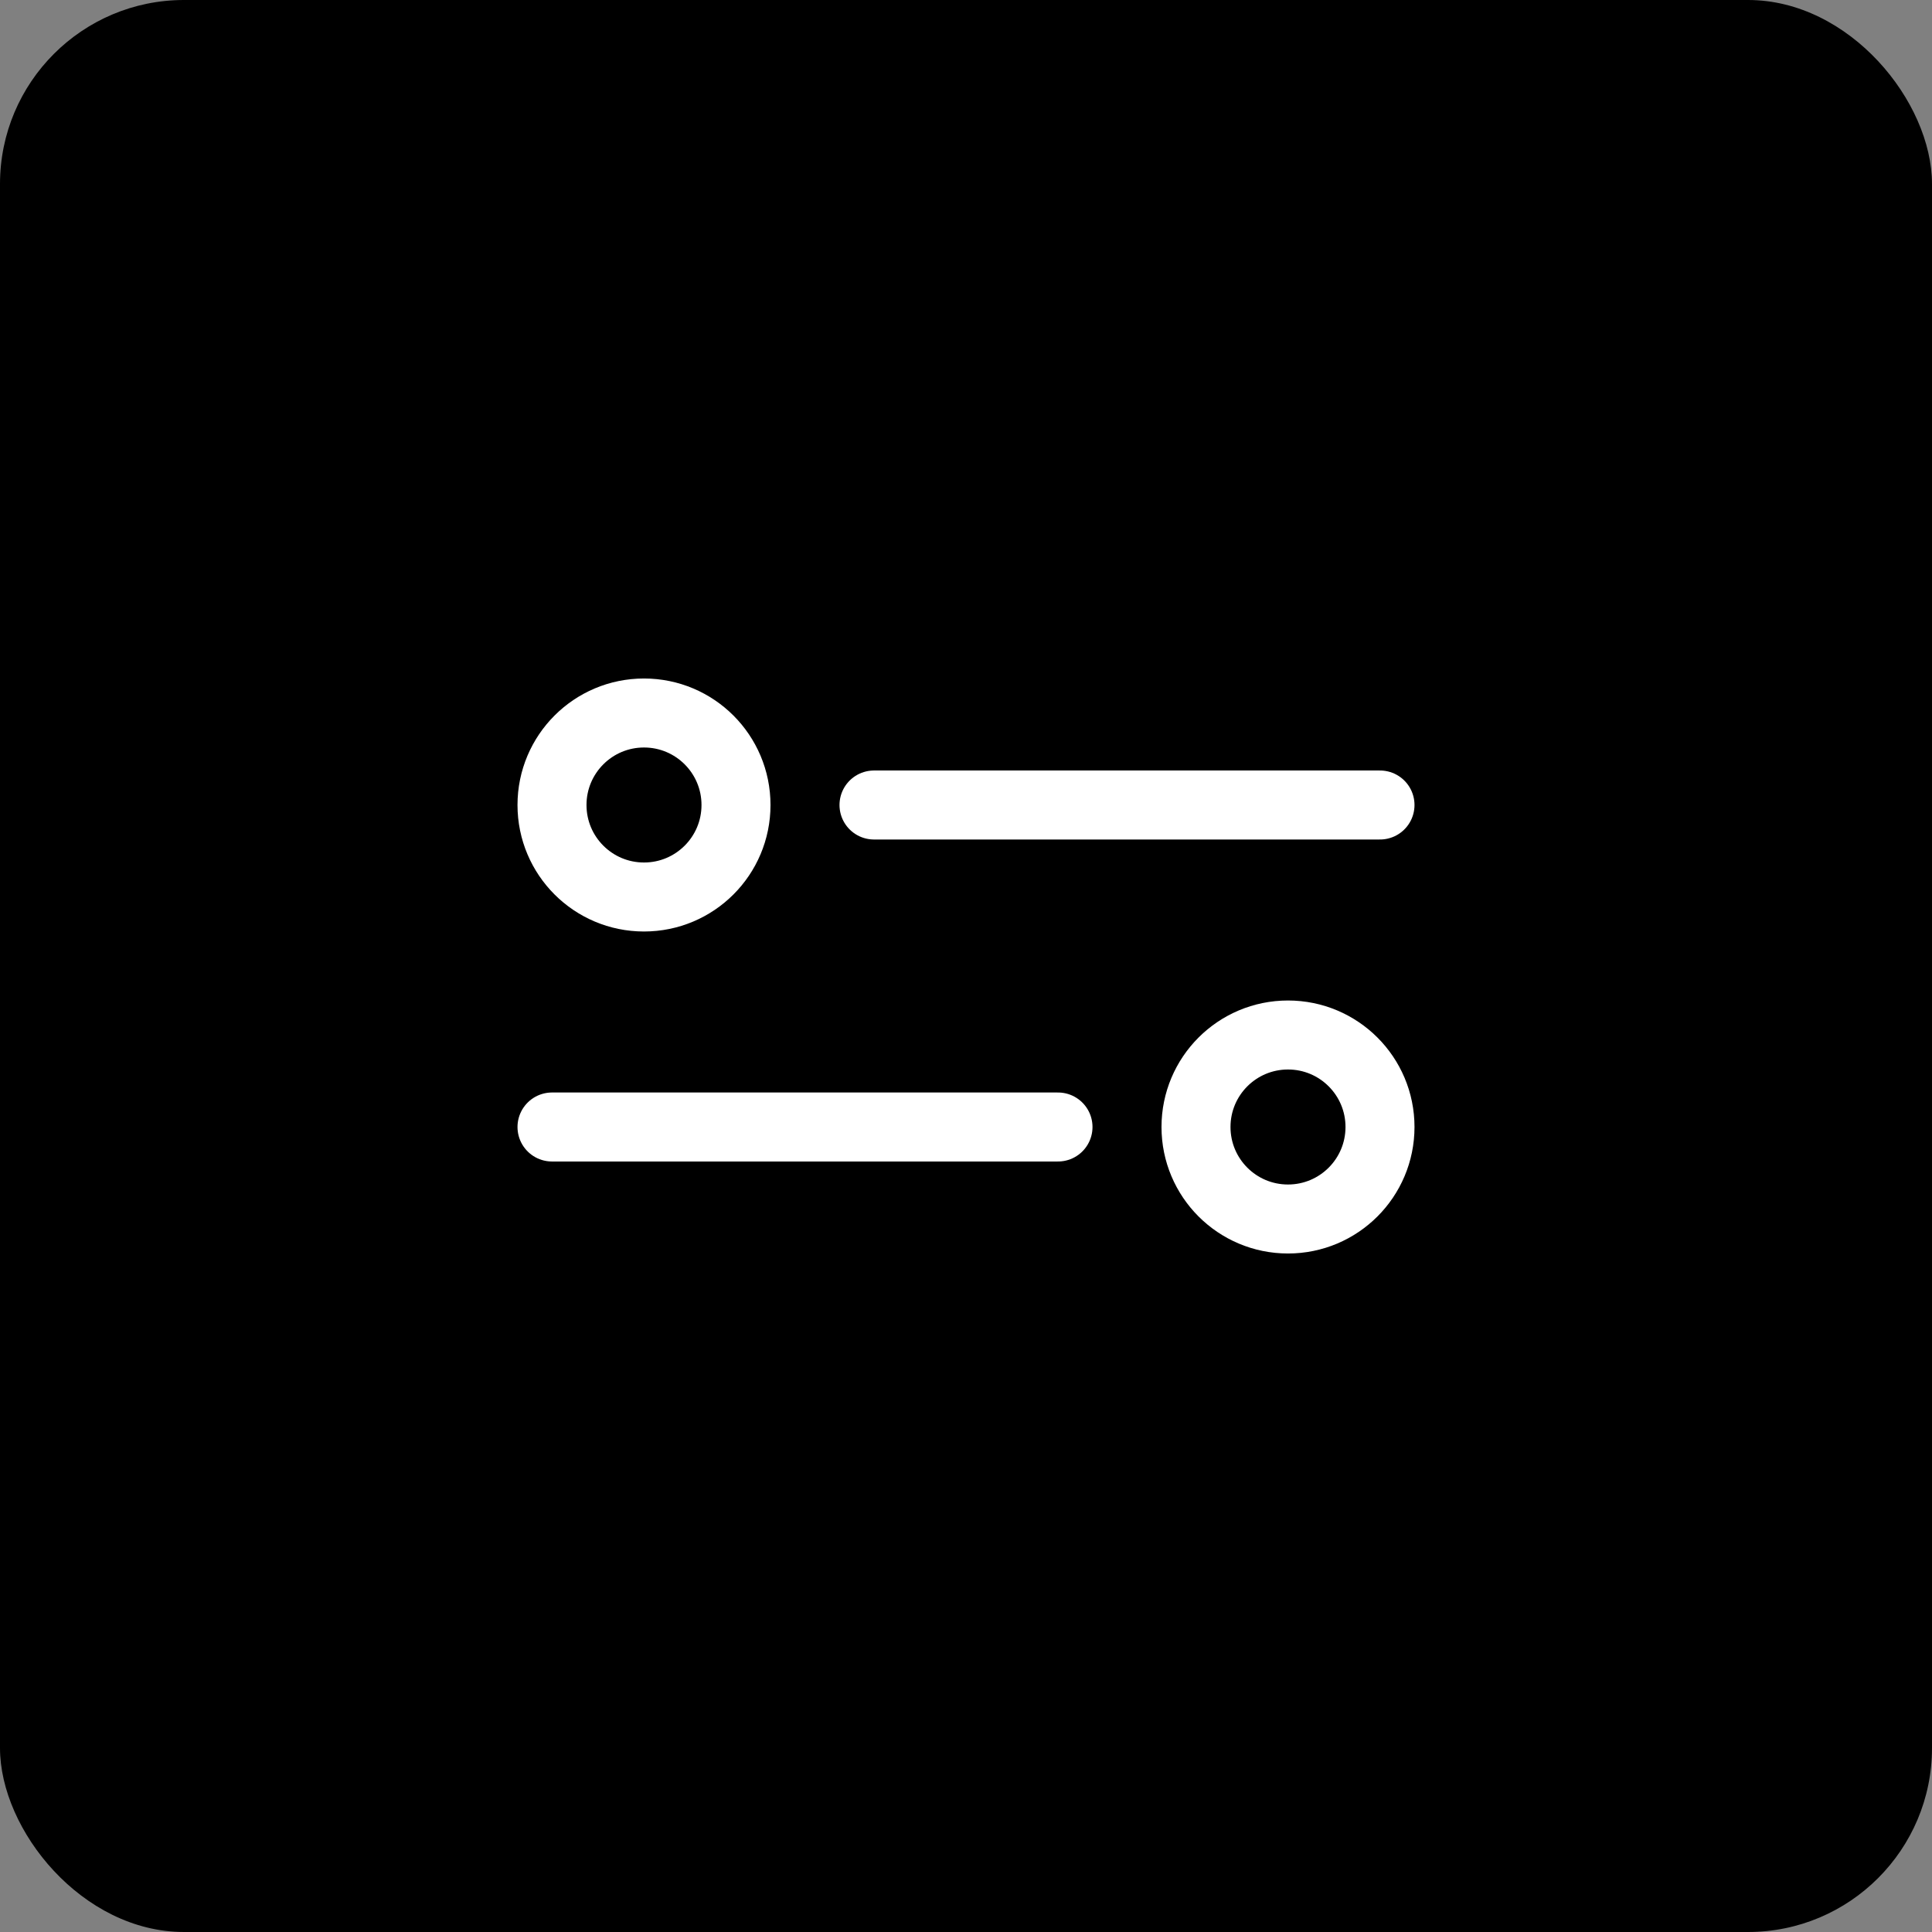 <svg width="42" height="42" viewBox="0 0 42 42" fill="none" xmlns="http://www.w3.org/2000/svg">
<rect x="0" y="0" width="42" height="42" fill="#808080" stroke="none"/>
<rect width="42" height="42" rx="4" fill="black"/>
<path d="M19 17.5L30 17.5" stroke="white" stroke-width="1.5" stroke-linecap="round" stroke-linejoin="round"/>
<path d="M12 17.5C12 18.605 12.895 19.5 14 19.5C15.105 19.5 16 18.605 16 17.5C16 16.395 15.105 15.5 14 15.5C12.895 15.5 12 16.395 12 17.5Z" stroke="white" stroke-width="1.5" stroke-linecap="round" stroke-linejoin="round"/>
<path d="M12 24.5H23" stroke="white" stroke-width="1.5" stroke-linecap="round" stroke-linejoin="round"/>
<path d="M26 24.5C26 25.605 26.895 26.5 28 26.5C29.105 26.5 30 25.605 30 24.5C30 23.395 29.105 22.5 28 22.5C26.895 22.5 26 23.395 26 24.5Z" stroke="white" stroke-width="1.5" stroke-linecap="round" stroke-linejoin="round"/>
</svg>
